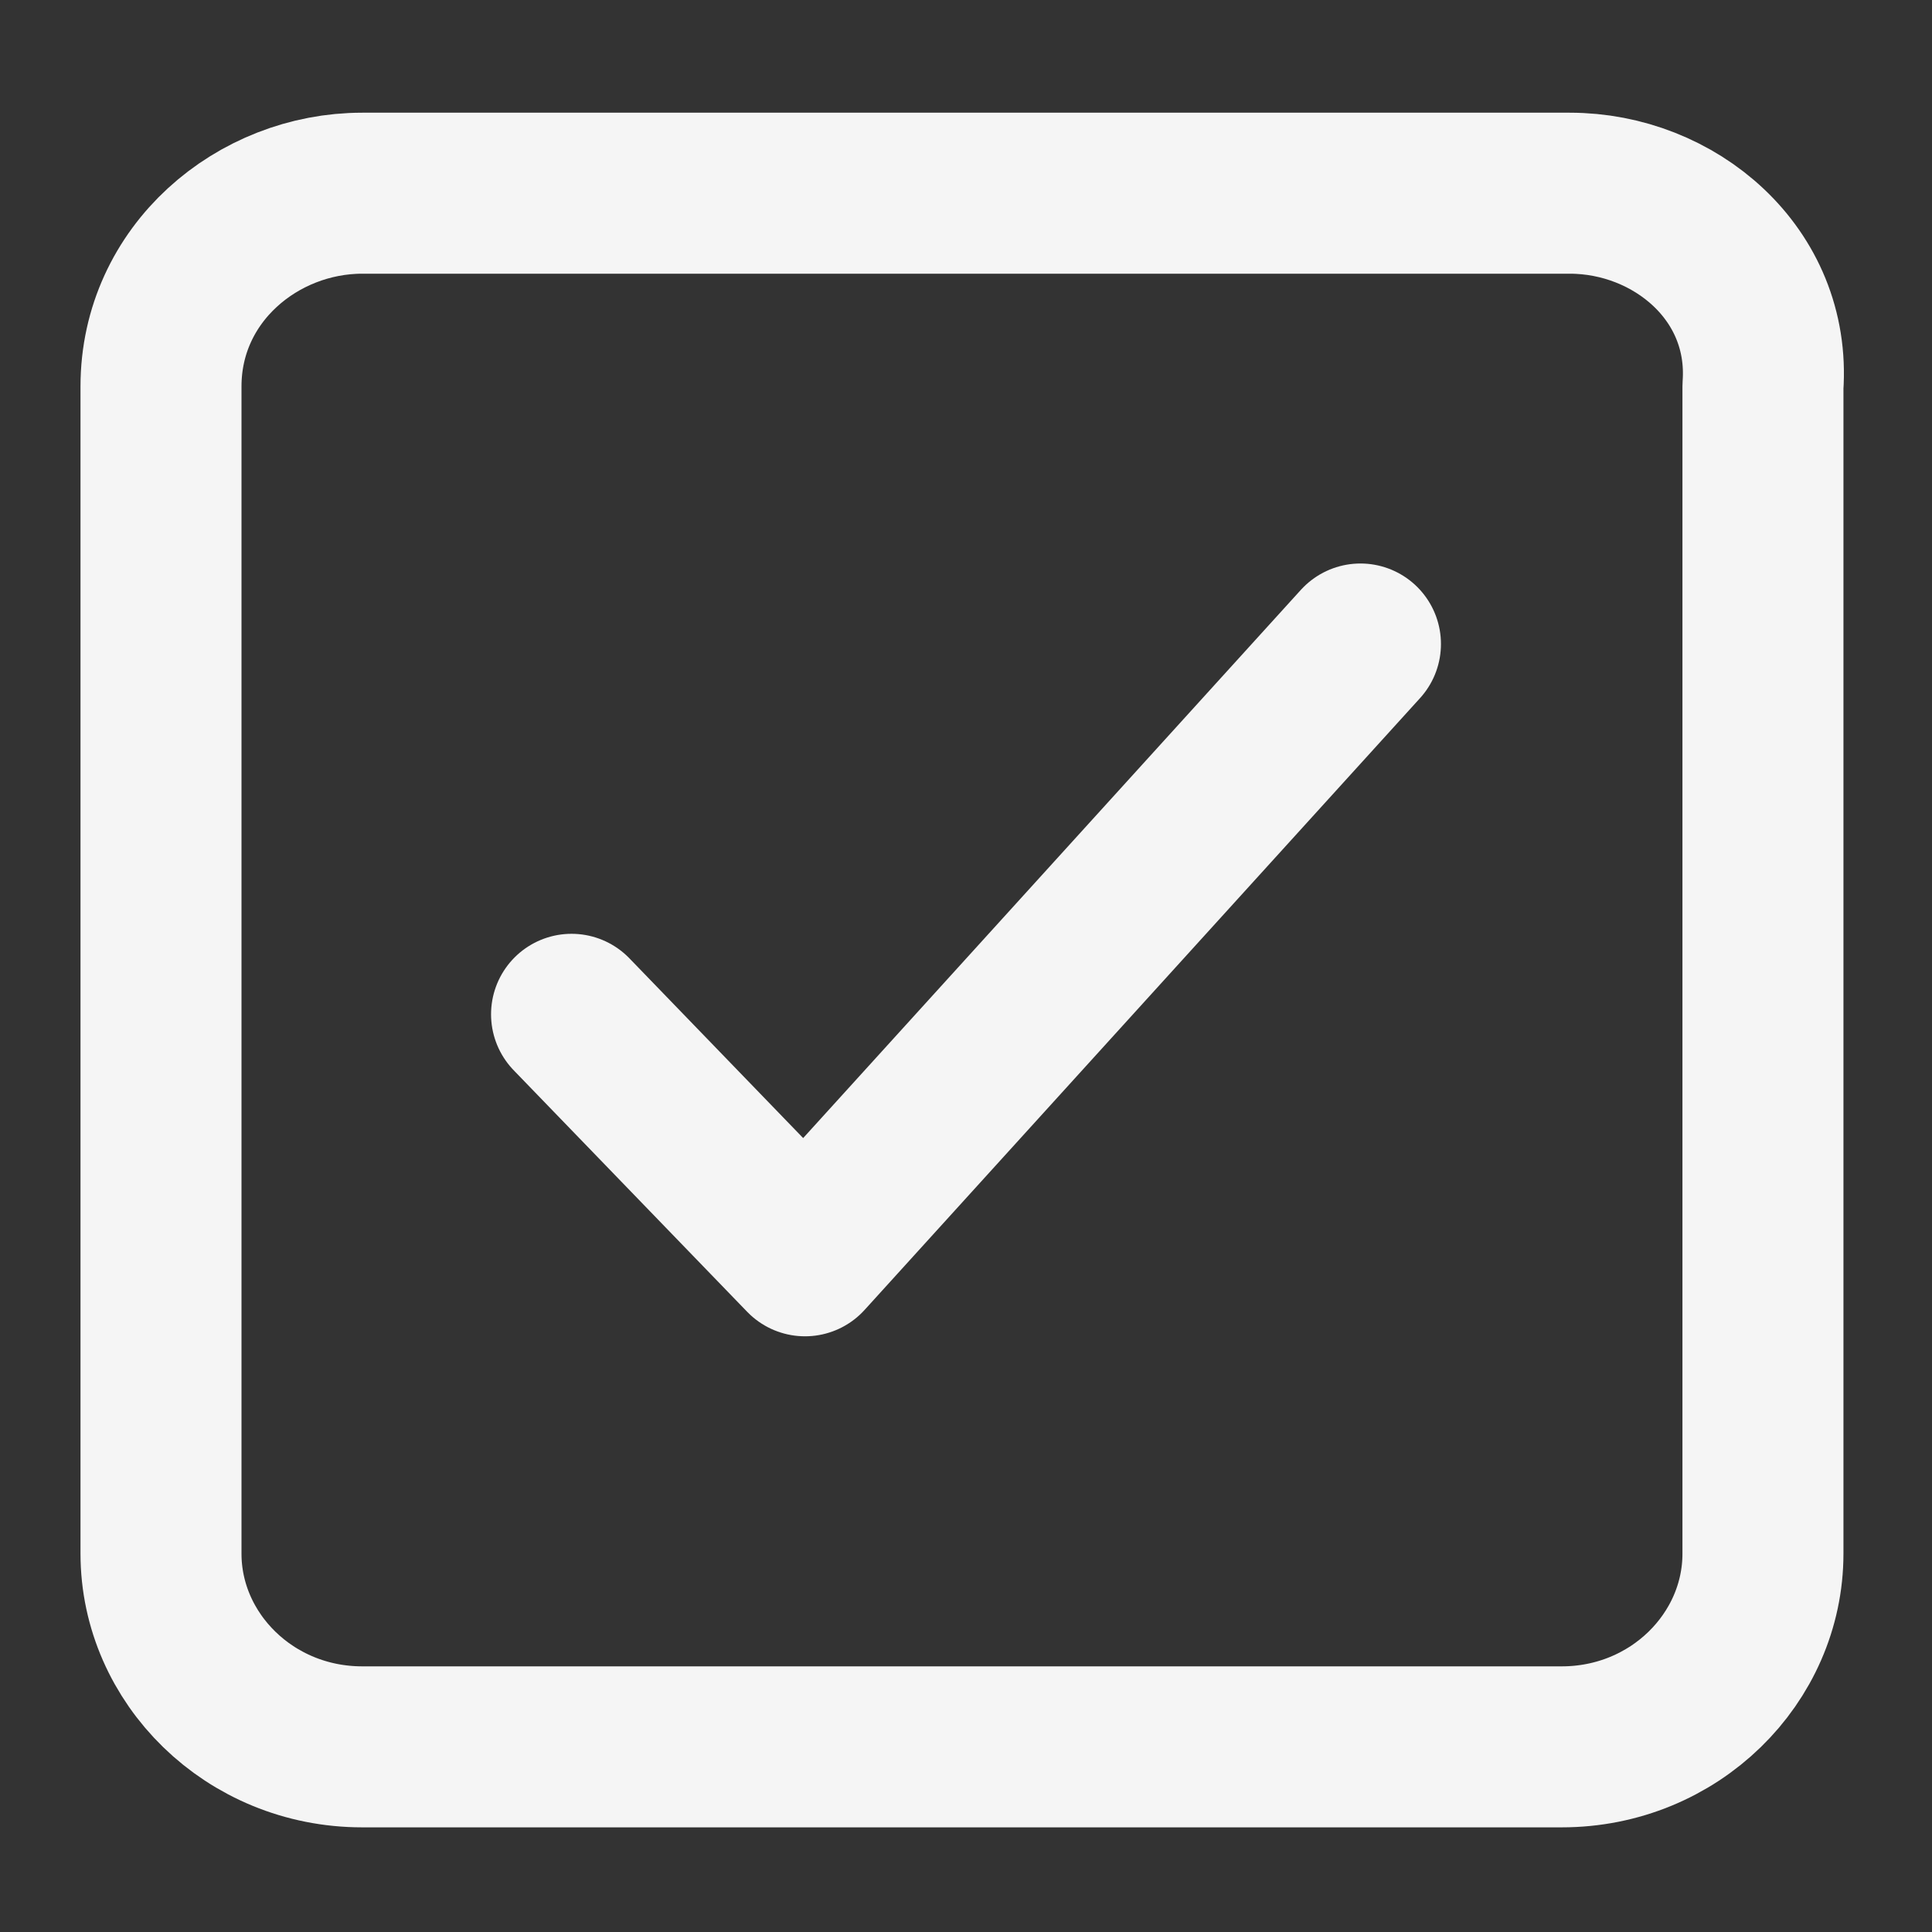 <?xml version="1.0" encoding="utf-8"?>
<!-- Generator: Adobe Illustrator 24.1.0, SVG Export Plug-In . SVG Version: 6.00 Build 0)  -->
<svg version="1.1" id="Capa_1" xmlns="http://www.w3.org/2000/svg" xmlns:xlink="http://www.w3.org/1999/xlink" x="0px" y="0px"
	 viewBox="0 0 24 24" style="enable-background:new 0 0 24 24;" xml:space="preserve">
<rect x="0" y="0" width="24" height="24" fill="#333333" stroke="none"/>
<style type="text/css">
	.st0{fill:none;stroke:#F5F5F5;stroke-width:2;stroke-linecap:round;stroke-linejoin:round;}
	.st1{fill:none;stroke:#F5F5F5;stroke-width:2;stroke-linejoin:round;}
</style>
<g>
	<path class="st0" d="M16.9,8L10,15.6l-2.9-3"/>
	<path class="st1" d="M19.5,2.4H4.5C3.2,2.4,2,3.4,2,4.8v14.5c0,1.3,1.1,2.4,2.5,2.4h14.9c1.4,0,2.5-1.1,2.5-2.4V4.8
		C22,3.4,20.8,2.4,19.5,2.4z"/>
</g>
</svg>

